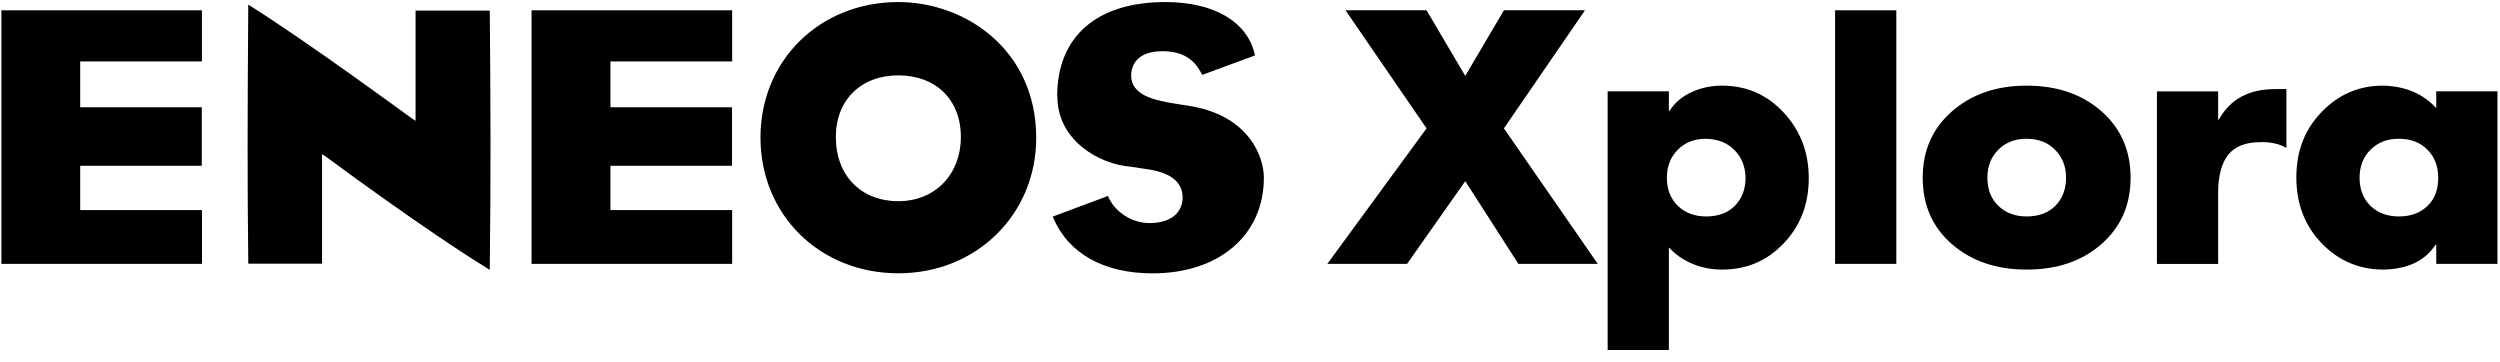 <svg width="152" height="22" viewBox="0 0 152 22" fill="none" xmlns="http://www.w3.org/2000/svg">
<path d="M15.055 8.853C15.055 11.039 15.063 13.245 15.095 16.003C15.095 16.003 15.099 16.023 15.099 16.027C15.099 16.027 15.111 16.031 15.144 16.031H19.58V9.369L19.907 9.591C19.959 9.631 25.855 14.007 29.771 16.402C29.771 16.382 29.779 16.35 29.779 16.35C29.811 13.563 29.823 11.014 29.823 8.696C29.823 5.594 29.795 2.924 29.779 0.719C29.779 0.719 29.771 0.678 29.771 0.646H25.266V7.349L24.948 7.131C24.879 7.09 18.745 2.566 15.095 0.283C15.071 3.719 15.055 6.28 15.055 8.853Z" fill="black"/>
<path d="M46.237 8.361C46.237 13.063 49.838 16.616 54.621 16.616C59.404 16.616 63.002 12.998 63.002 8.389C63.002 3.021 58.687 0.125 54.621 0.125C49.838 0.125 46.237 3.666 46.237 8.361ZM50.818 8.328C50.818 6.086 52.343 4.582 54.617 4.582C56.892 4.582 58.42 6.054 58.42 8.328C58.42 10.603 56.856 12.232 54.617 12.232C52.379 12.232 50.818 10.7 50.818 8.328Z" fill="black"/>
<path d="M64.288 5.86C64.288 8.57 66.877 9.99 68.716 10.131L69.539 10.256C71.108 10.442 71.902 11.03 71.902 11.998C71.902 12.966 71.148 13.563 69.886 13.563C68.793 13.563 67.74 12.857 67.365 11.914C67.027 12.039 65.913 12.454 64.01 13.168C64.018 13.184 64.022 13.208 64.022 13.208C64.942 15.406 67.091 16.62 70.079 16.62C74.129 16.62 76.843 14.285 76.843 10.813C76.843 9.498 75.927 7.106 72.515 6.473L71.443 6.3C70.059 6.09 68.773 5.739 68.773 4.582C68.773 4.239 68.91 3.114 70.664 3.114C71.866 3.114 72.616 3.561 73.092 4.554C73.588 4.372 75.939 3.501 76.302 3.372C76.298 3.352 76.294 3.332 76.294 3.332C75.859 1.327 73.822 0.125 70.854 0.125C66.68 0.125 64.276 2.219 64.276 5.86H64.288Z" fill="black"/>
<path d="M12.276 12.773H4.876V10.079H12.268V6.522H4.876V3.735H12.276V0.626H0.085V16.043H12.28V12.773H12.276Z" fill="black"/>
<path d="M44.515 12.773H37.115V10.079H44.507V6.522H37.115V3.735H44.515V0.626H32.32V16.043H44.515V12.773Z" fill="black"/>
<path d="M86.735 0.626L89.087 4.614L91.438 0.626H96.366L91.438 7.804L97.144 16.043H92.317L89.087 11.014L85.55 16.043H80.702L86.735 7.804L81.807 0.626H86.735Z" fill="black"/>
<path d="M109.973 10.829C109.973 12.41 109.465 13.732 108.448 14.797C107.432 15.862 106.19 16.39 104.718 16.39C104.048 16.39 103.435 16.269 102.879 16.031C102.322 15.793 101.85 15.463 101.467 15.039V21.278H97.745V5.554H101.467V6.74H101.508C101.822 6.248 102.266 5.868 102.839 5.606C103.411 5.34 104.032 5.207 104.698 5.207C106.182 5.207 107.436 5.751 108.448 6.844C109.465 7.937 109.973 9.264 109.973 10.833V10.829ZM103.738 13.16C104.472 13.16 105.057 12.942 105.484 12.507C105.912 12.071 106.129 11.506 106.129 10.809C106.117 10.127 105.891 9.567 105.456 9.123C105.02 8.679 104.44 8.453 103.718 8.437C103.024 8.437 102.451 8.659 102.012 9.103C101.568 9.546 101.346 10.115 101.346 10.809C101.346 11.502 101.568 12.087 102.012 12.515C102.455 12.942 103.032 13.16 103.738 13.16Z" fill="black"/>
<path d="M115.296 0.626V16.043H111.574V0.626H115.296Z" fill="black"/>
<path d="M129.54 10.809C129.54 12.458 128.951 13.801 127.77 14.838C126.592 15.874 125.076 16.39 123.221 16.39C121.365 16.39 119.865 15.874 118.679 14.846C117.494 13.817 116.901 12.47 116.901 10.809C116.901 9.147 117.494 7.812 118.679 6.772C119.865 5.731 121.377 5.207 123.221 5.207C125.064 5.207 126.576 5.723 127.762 6.76C128.947 7.796 129.54 9.147 129.54 10.809ZM123.221 13.16C123.959 13.16 124.539 12.942 124.971 12.507C125.398 12.071 125.616 11.506 125.616 10.809C125.616 10.111 125.398 9.579 124.963 9.123C124.527 8.667 123.942 8.437 123.204 8.437C122.511 8.437 121.942 8.659 121.498 9.103C121.055 9.546 120.833 10.115 120.833 10.809C120.833 11.502 121.055 12.087 121.498 12.515C121.942 12.942 122.519 13.16 123.225 13.16H123.221Z" fill="black"/>
<path d="M139.013 8.99C138.578 8.744 138.053 8.627 137.44 8.643C136.541 8.643 135.888 8.897 135.476 9.409C135.069 9.921 134.863 10.695 134.863 11.732V16.047H131.141V5.558H134.863V7.276H134.904C135.585 6.034 136.723 5.417 138.32 5.417H139.013V8.994V8.99Z" fill="black"/>
<path d="M148.124 5.554H151.846V16.043H148.124V14.878H148.083C147.442 15.858 146.385 16.362 144.913 16.39C143.441 16.39 142.191 15.858 141.163 14.797C140.134 13.732 139.618 12.398 139.618 10.789C139.618 9.179 140.13 7.865 141.163 6.8C142.191 5.735 143.429 5.207 144.873 5.207C146.236 5.235 147.321 5.691 148.124 6.578V5.554ZM145.853 13.16C146.563 13.16 147.14 12.95 147.579 12.535C148.023 12.119 148.245 11.543 148.245 10.809C148.245 10.115 148.027 9.546 147.591 9.103C147.156 8.659 146.571 8.437 145.833 8.437C145.139 8.437 144.567 8.659 144.127 9.103C143.683 9.546 143.462 10.115 143.462 10.809C143.462 11.502 143.683 12.087 144.127 12.515C144.571 12.942 145.147 13.16 145.853 13.16Z" fill="black"/>
</svg>
